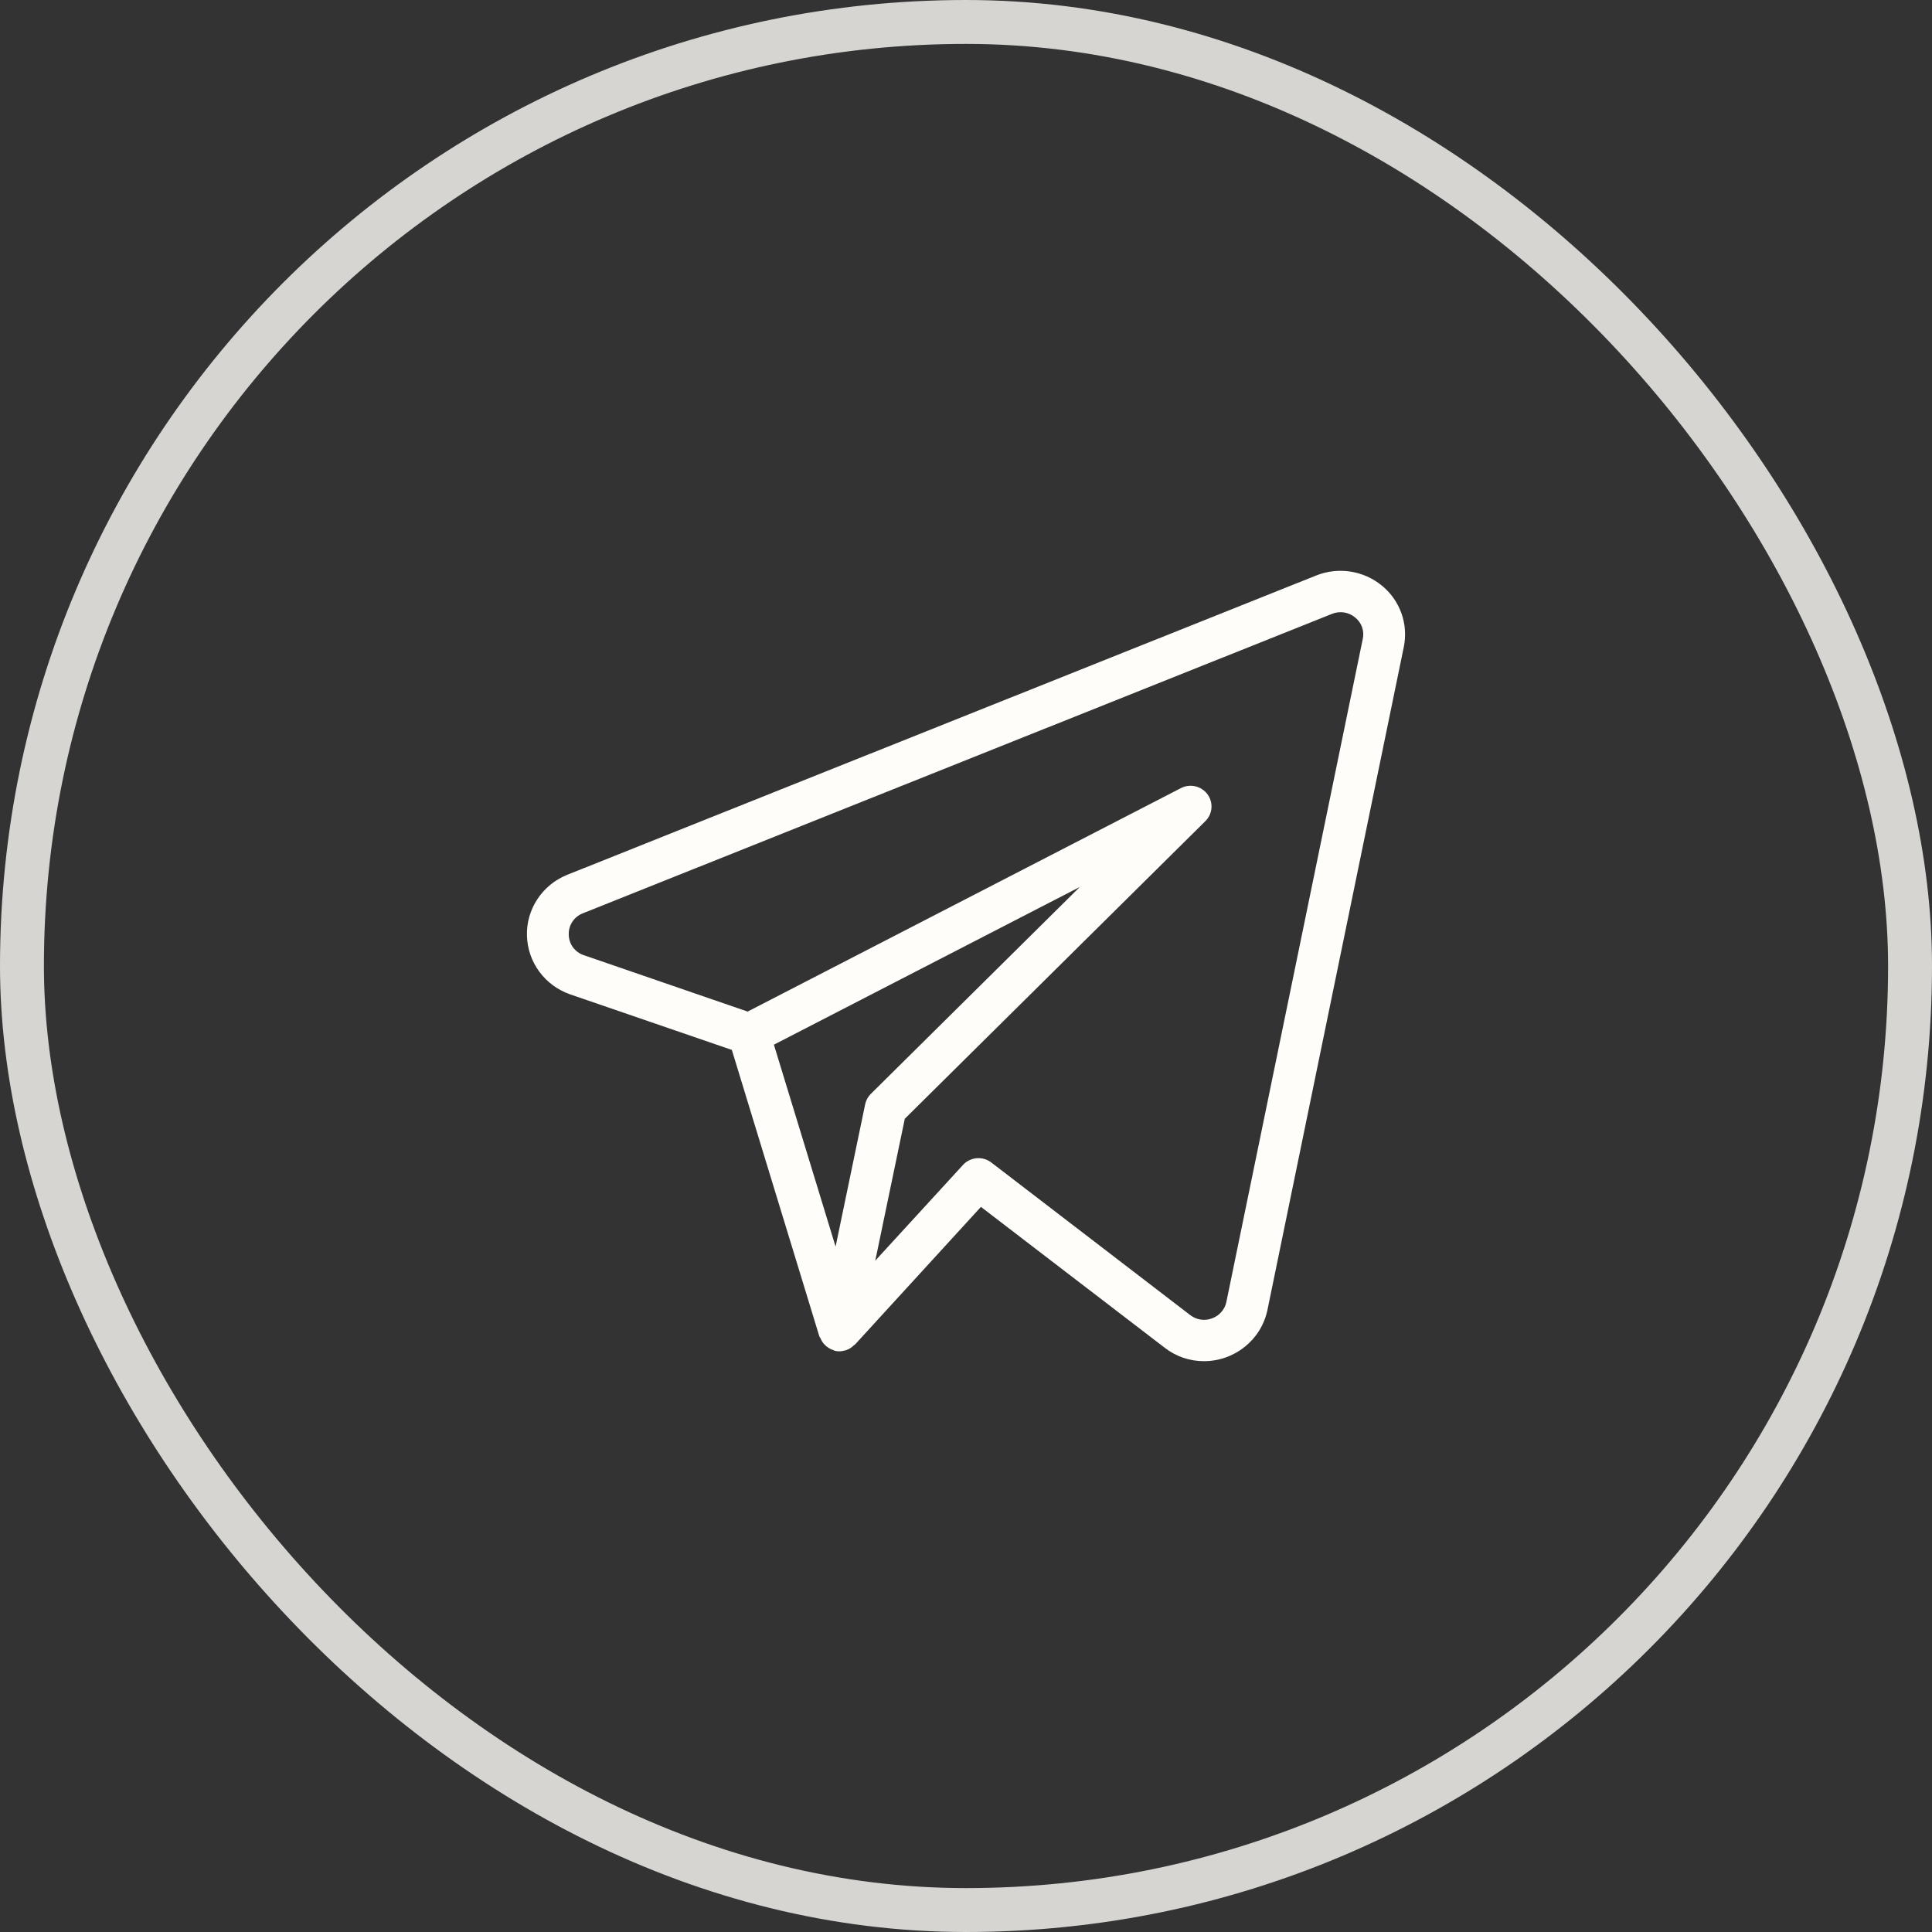 <svg width="44" height="44" viewBox="0 0 44 44" fill="none" xmlns="http://www.w3.org/2000/svg">
<rect x="0" y="0" width="44" height="44" fill="#333333" stroke="none"/>
<rect x="0.5" y="0.5" width="43" height="43" rx="21.5" stroke="#FFFDFA" stroke-opacity="0.8"/>
<path d="M31.471 13.337C31.266 13.168 31.018 13.058 30.755 13.017C30.491 12.977 30.221 13.008 29.974 13.107L12.911 19.926C12.635 20.039 12.4 20.231 12.238 20.479C12.075 20.726 11.992 21.016 12.001 21.311C12.009 21.606 12.107 21.892 12.283 22.13C12.459 22.369 12.704 22.548 12.985 22.646L16.667 23.911L18.662 30.441C18.666 30.454 18.678 30.463 18.684 30.475C18.705 30.527 18.735 30.575 18.773 30.616C18.831 30.68 18.905 30.726 18.988 30.751C18.997 30.755 19.004 30.763 19.014 30.765H19.019L19.022 30.766C19.096 30.782 19.172 30.778 19.244 30.755L19.268 30.75C19.337 30.726 19.399 30.687 19.45 30.635C19.456 30.628 19.465 30.628 19.471 30.622L22.34 27.486L26.528 30.696C26.782 30.893 27.095 31 27.418 31C28.117 31 28.72 30.515 28.864 29.839L31.97 14.737C32.023 14.481 32.005 14.215 31.917 13.968C31.829 13.721 31.675 13.503 31.471 13.336M19.703 25.151L19.03 28.391L17.625 23.792L24.592 20.2L19.833 24.912C19.767 24.977 19.722 25.06 19.703 25.151ZM27.93 29.65C27.913 29.735 27.873 29.815 27.815 29.881C27.757 29.947 27.683 29.997 27.6 30.026C27.519 30.056 27.431 30.066 27.346 30.053C27.26 30.04 27.179 30.005 27.11 29.953L22.575 26.474C22.48 26.402 22.361 26.367 22.241 26.378C22.122 26.389 22.011 26.443 21.931 26.531L19.934 28.71L20.606 25.479L27.452 18.7C27.533 18.62 27.581 18.515 27.59 18.403C27.599 18.291 27.566 18.179 27.499 18.088C27.432 17.998 27.334 17.934 27.224 17.908C27.113 17.882 26.997 17.897 26.896 17.948L17.027 23.038L13.297 21.754C13.198 21.721 13.112 21.659 13.05 21.576C12.989 21.493 12.955 21.393 12.953 21.29C12.948 21.186 12.976 21.083 13.033 20.995C13.09 20.907 13.173 20.84 13.271 20.801L30.331 13.982C30.419 13.945 30.515 13.934 30.609 13.948C30.703 13.963 30.79 14.002 30.863 14.063C30.935 14.12 30.989 14.196 31.02 14.283C31.05 14.369 31.056 14.462 31.036 14.551L27.93 29.65Z" fill="#FFFDFA"/>
</svg>
